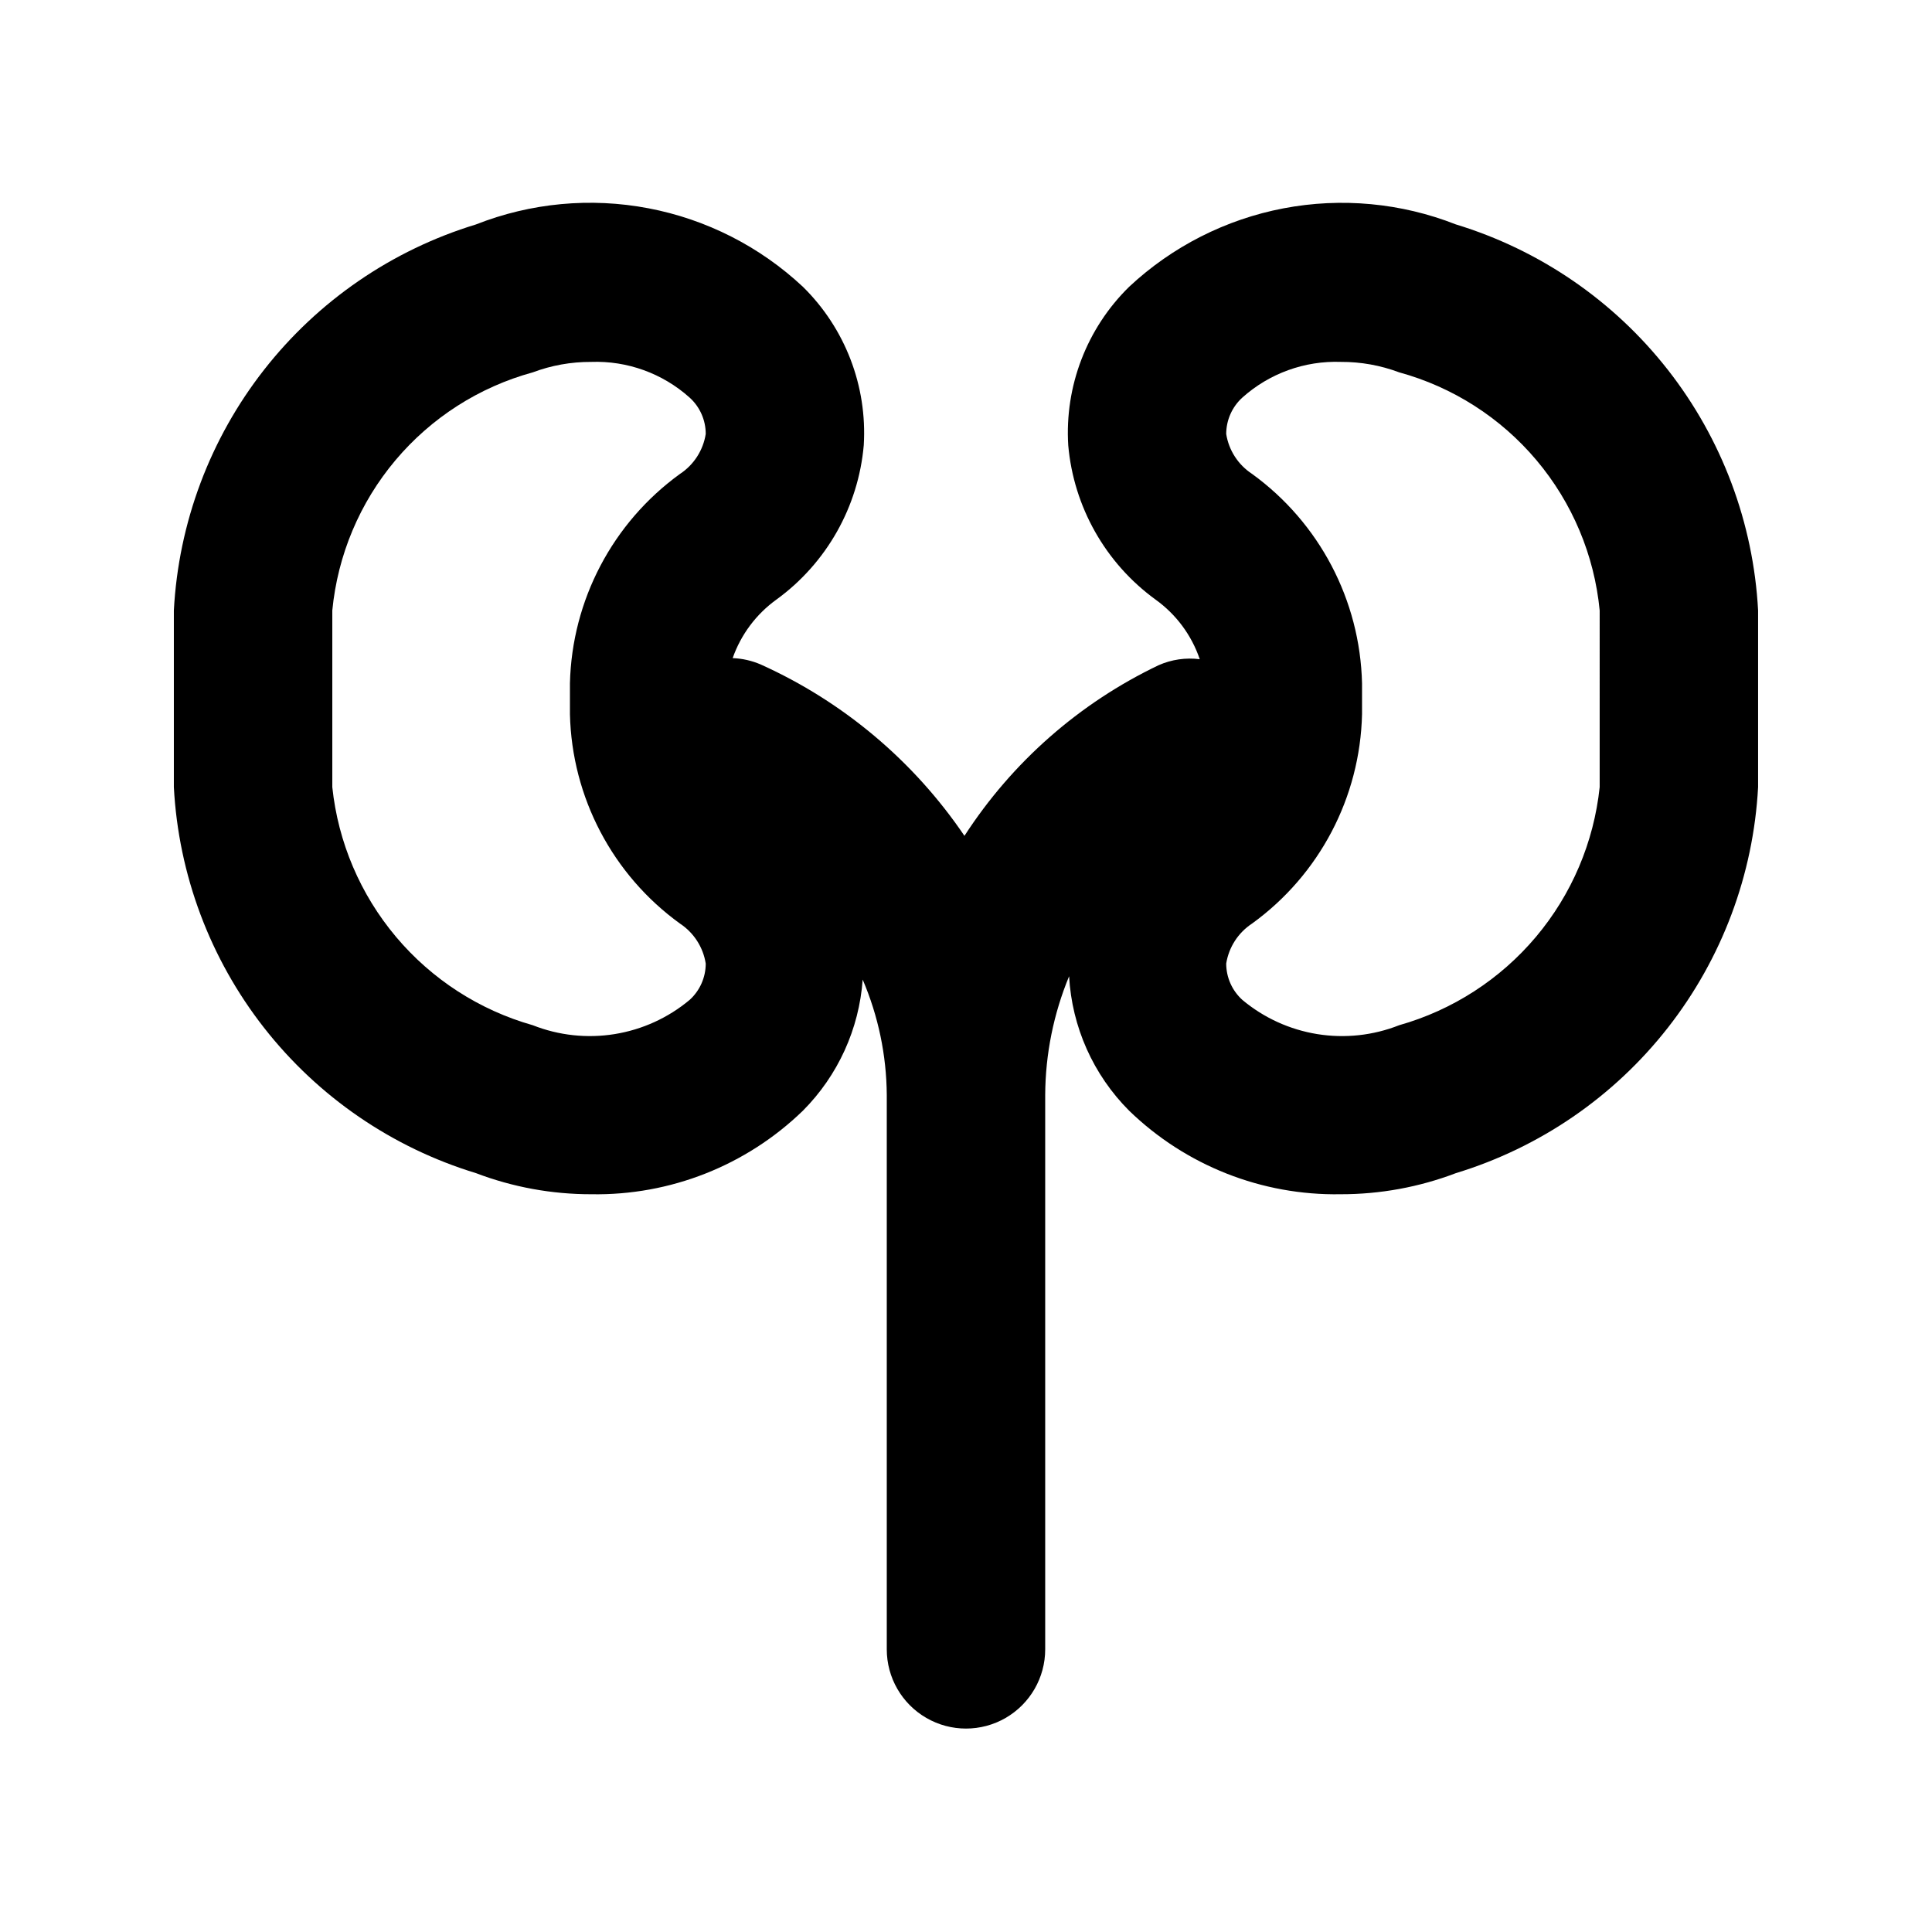 <?xml version="1.0" encoding="UTF-8"?>
<!-- Uploaded to: ICON Repo, www.iconrepo.com, Generator: ICON Repo Mixer Tools -->
<svg fill="#000000" width="800px" height="800px" version="1.1" viewBox="144 144 512 512" xmlns="http://www.w3.org/2000/svg">
 <path d="m529.84 203.48c-14.52-5.711-30.367-7.191-45.695-4.269-15.328 2.926-29.516 10.137-40.914 20.793-11.219 11-17.105 26.328-16.137 42.004 1.438 16.328 9.871 31.238 23.125 40.879 5.465 3.918 9.566 9.445 11.73 15.812-3.715-0.477-7.488 0.074-10.91 1.59-21 10.027-38.809 25.68-51.449 45.219-13.434-19.82-32.098-35.531-53.922-45.383-2.371-1.035-4.918-1.617-7.504-1.719 2.191-6.238 6.238-11.656 11.605-15.52 13.266-9.645 21.703-24.559 23.137-40.898 0.953-15.668-4.93-30.98-16.125-41.984-11.402-10.668-25.594-17.883-40.93-20.805-15.336-2.926-31.188-1.441-45.715 4.281-22.23 6.773-41.836 20.223-56.16 38.523-14.324 18.301-22.668 40.566-23.902 63.773v46.82c1.234 23.207 9.578 45.473 23.902 63.773 14.324 18.297 33.93 31.75 56.16 38.523 9.762 3.715 20.121 5.609 30.566 5.594 20.891 0.367 41.07-7.598 56.078-22.141 9.273-9.309 14.895-21.637 15.84-34.742 4.137 9.656 6.305 20.039 6.383 30.543v146.95c0 7.5 4 14.43 10.496 18.18 6.492 3.75 14.496 3.75 20.992 0 6.492-3.75 10.496-10.68 10.496-18.18v-146.95c0.059-10.789 2.211-21.461 6.336-31.43 0.738 13.43 6.402 26.113 15.906 35.629 15 14.543 35.176 22.512 56.066 22.141 10.438 0.016 20.789-1.879 30.543-5.594 22.23-6.781 41.836-20.23 56.16-38.531 14.324-18.297 22.672-40.559 23.914-63.766v-46.82c-1.242-23.207-9.59-45.469-23.914-63.766-14.324-18.301-33.93-31.75-56.16-38.531zm-203.09 205.51c-5.688 4.75-12.547 7.875-19.859 9.055-7.316 1.18-14.812 0.367-21.703-2.352-14.145-4.008-26.762-12.16-36.23-23.406-9.469-11.246-15.355-25.07-16.895-39.691v-46.82c1.418-14.664 7.258-28.551 16.742-39.816 9.488-11.27 22.176-19.391 36.383-23.281 4.938-1.855 10.172-2.793 15.445-2.769 9.602-0.352 18.965 3.039 26.117 9.449 2.727 2.461 4.277 5.965 4.277 9.637-0.676 4.336-3.156 8.188-6.828 10.598-17.852 12.93-28.641 33.457-29.16 55.492v8.203c0.516 22.031 11.305 42.555 29.16 55.469 3.668 2.414 6.148 6.266 6.828 10.602-0.004 3.672-1.555 7.168-4.277 9.633zm241.18-56.395c-1.539 14.621-7.426 28.449-16.895 39.695-9.473 11.246-22.094 19.398-36.238 23.402-6.891 2.723-14.387 3.535-21.699 2.356-7.312-1.18-14.172-4.309-19.855-9.059-2.723-2.461-4.281-5.961-4.285-9.633 0.688-4.34 3.176-8.188 6.848-10.602 17.852-12.918 28.637-33.438 29.148-55.469v-8.203c-0.523-22.043-11.312-42.574-29.168-55.512-3.664-2.402-6.141-6.234-6.828-10.559 0.004-3.68 1.562-7.184 4.285-9.656 7.156-6.406 16.516-9.793 26.117-9.449 5.269-0.023 10.5 0.914 15.438 2.769 14.207 3.894 26.895 12.012 36.383 23.281 9.488 11.266 15.332 25.152 16.75 39.816z"/>
</svg>